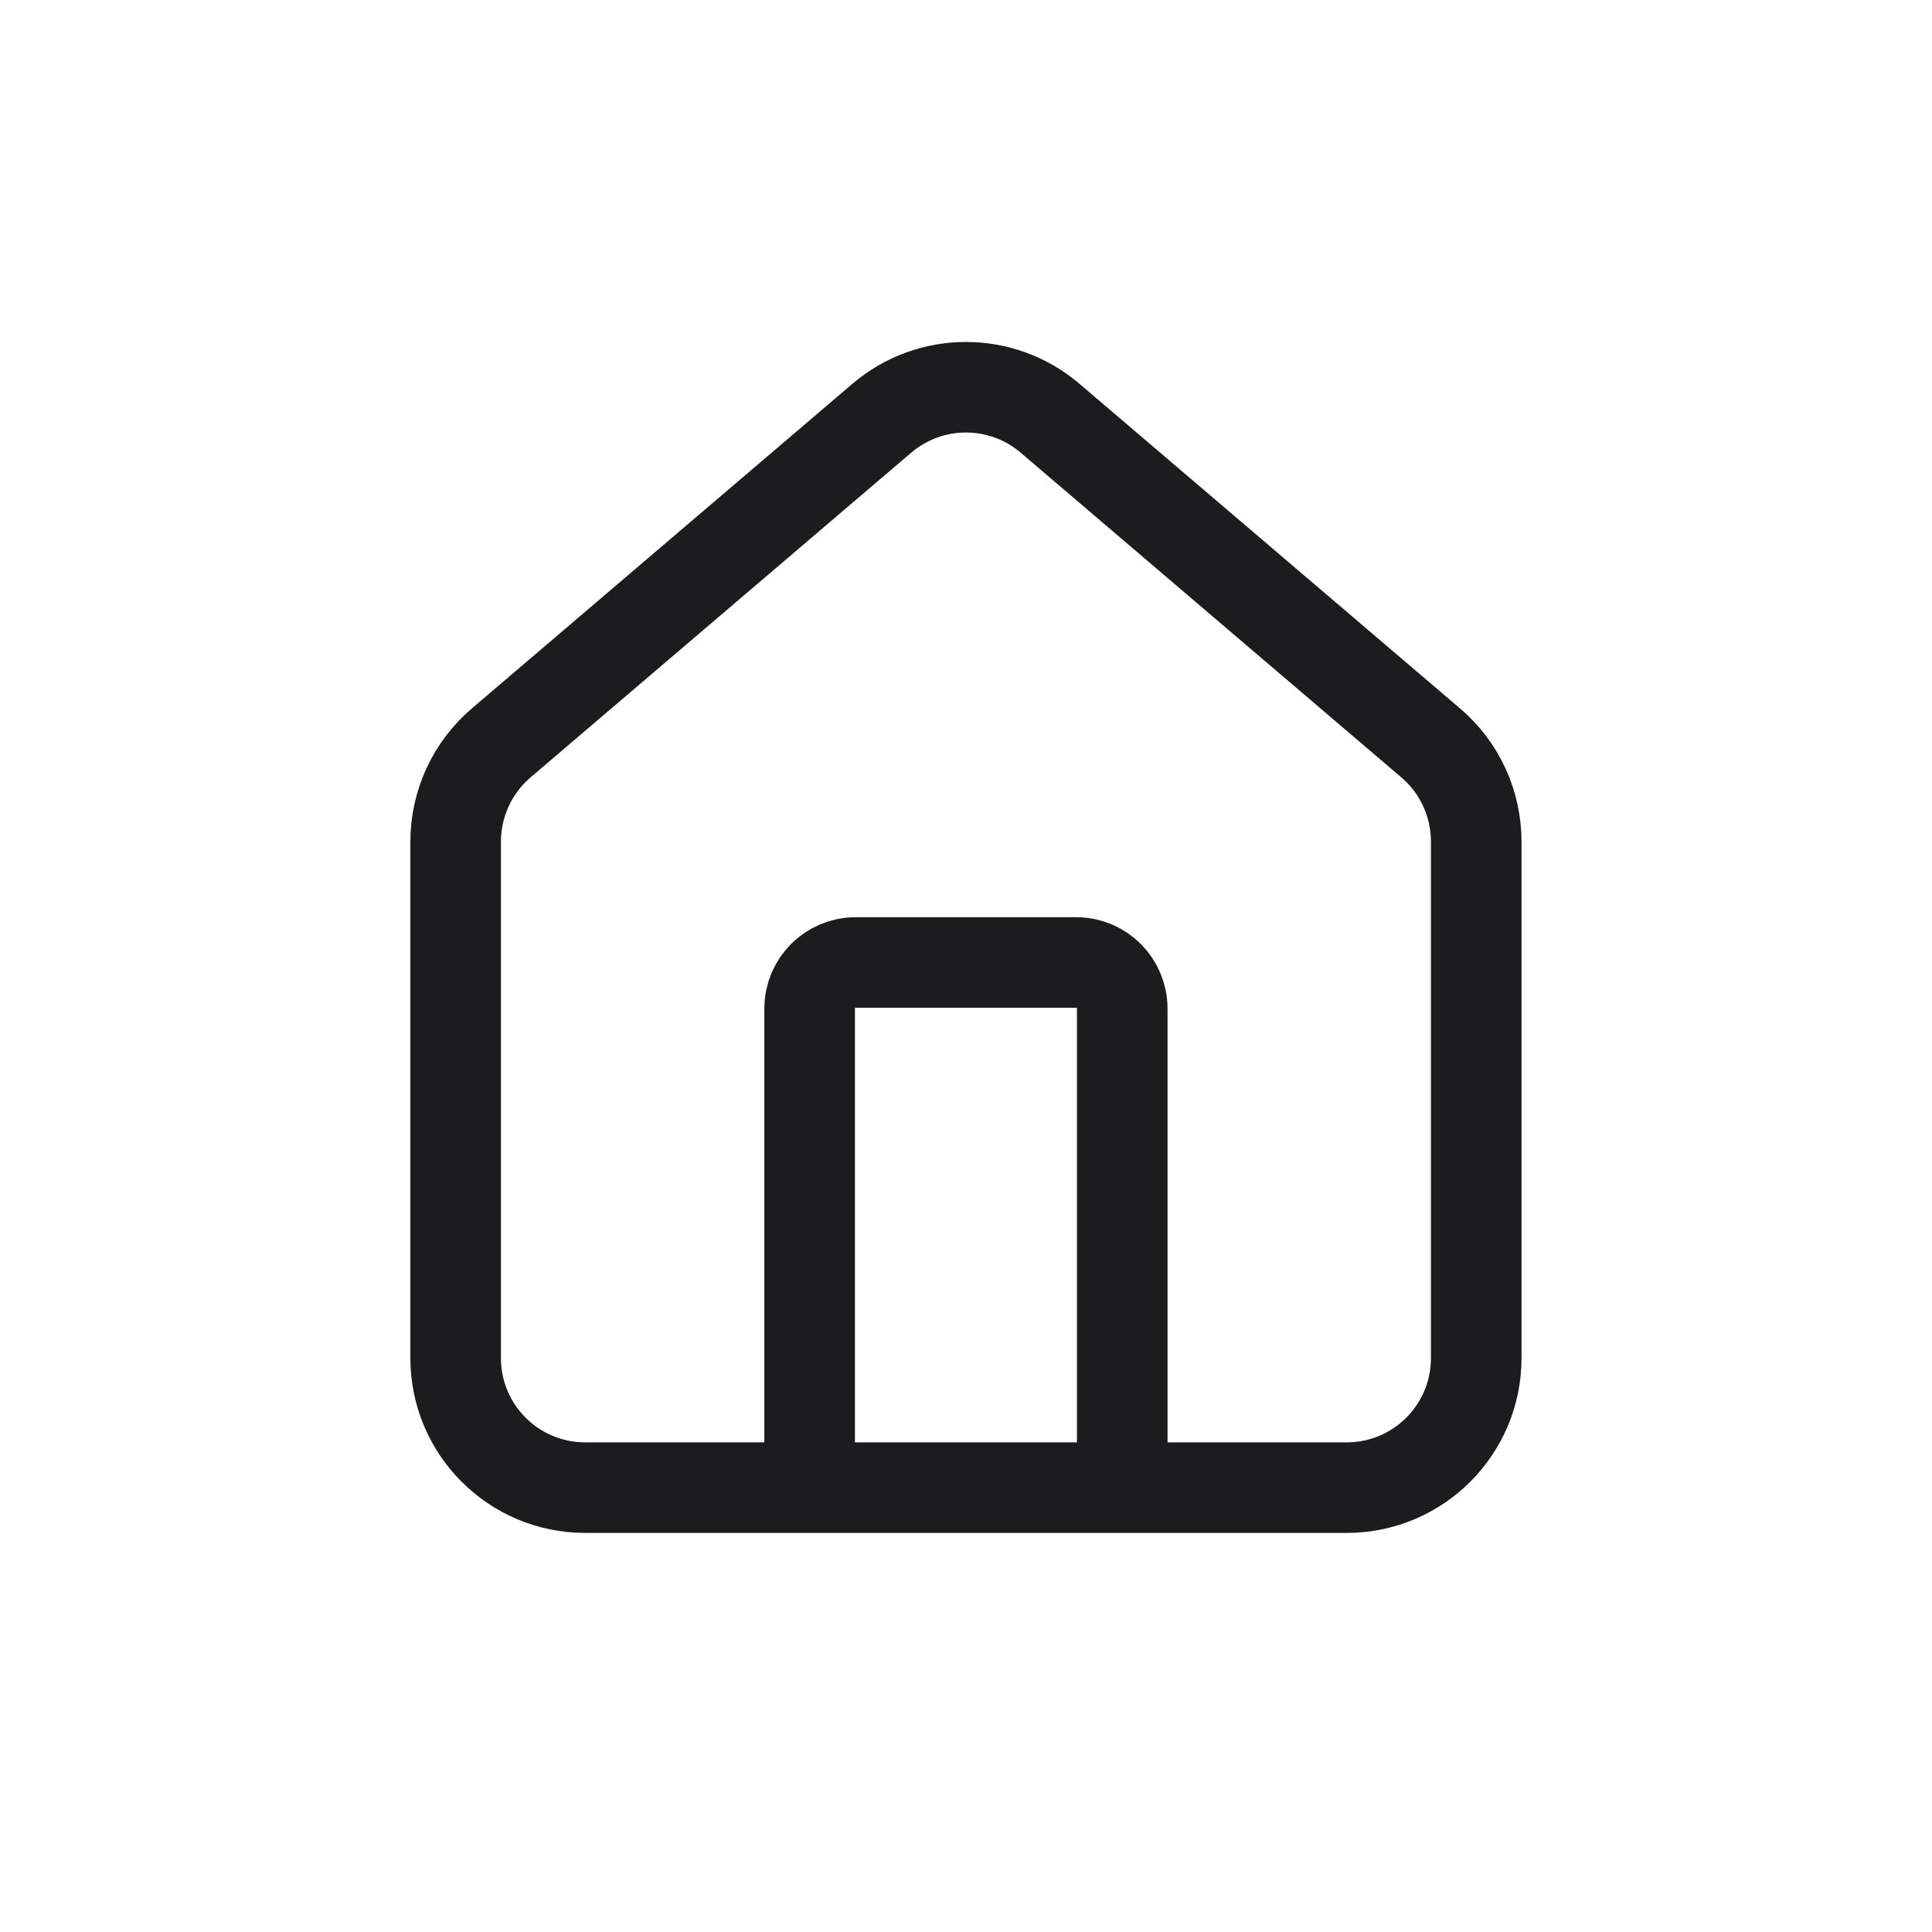 <svg width="32" height="32" viewBox="0 0 32 32" fill="none" xmlns="http://www.w3.org/2000/svg">
<path fill-rule="evenodd" clip-rule="evenodd" d="M22.305 24.64C23.491 24.64 24.451 23.679 24.451 22.494C24.451 19.95 24.451 15.821 24.451 13.94C24.451 13.312 24.177 12.714 23.699 12.307C22.281 11.097 19.197 8.467 17.392 6.927C16.59 6.243 15.409 6.243 14.606 6.927C12.801 8.467 9.717 11.097 8.299 12.307C7.823 12.714 7.547 13.312 7.547 13.94C7.547 15.821 7.547 19.95 7.547 22.494C7.547 23.679 8.507 24.64 9.693 24.64C12.938 24.64 19.06 24.64 22.305 24.64Z" stroke="#1C1C1E" stroke-width="1.5" stroke-miterlimit="1.5" stroke-linecap="round" stroke-linejoin="round"/>
<path d="M18.588 24.24V16.705C18.588 16.284 18.247 15.942 17.826 15.942H14.172C13.751 15.942 13.41 16.284 13.41 16.705V24.24" stroke="#1C1C1E" stroke-width="1.5" stroke-miterlimit="1.5" stroke-linecap="round" stroke-linejoin="round"/>
</svg>
